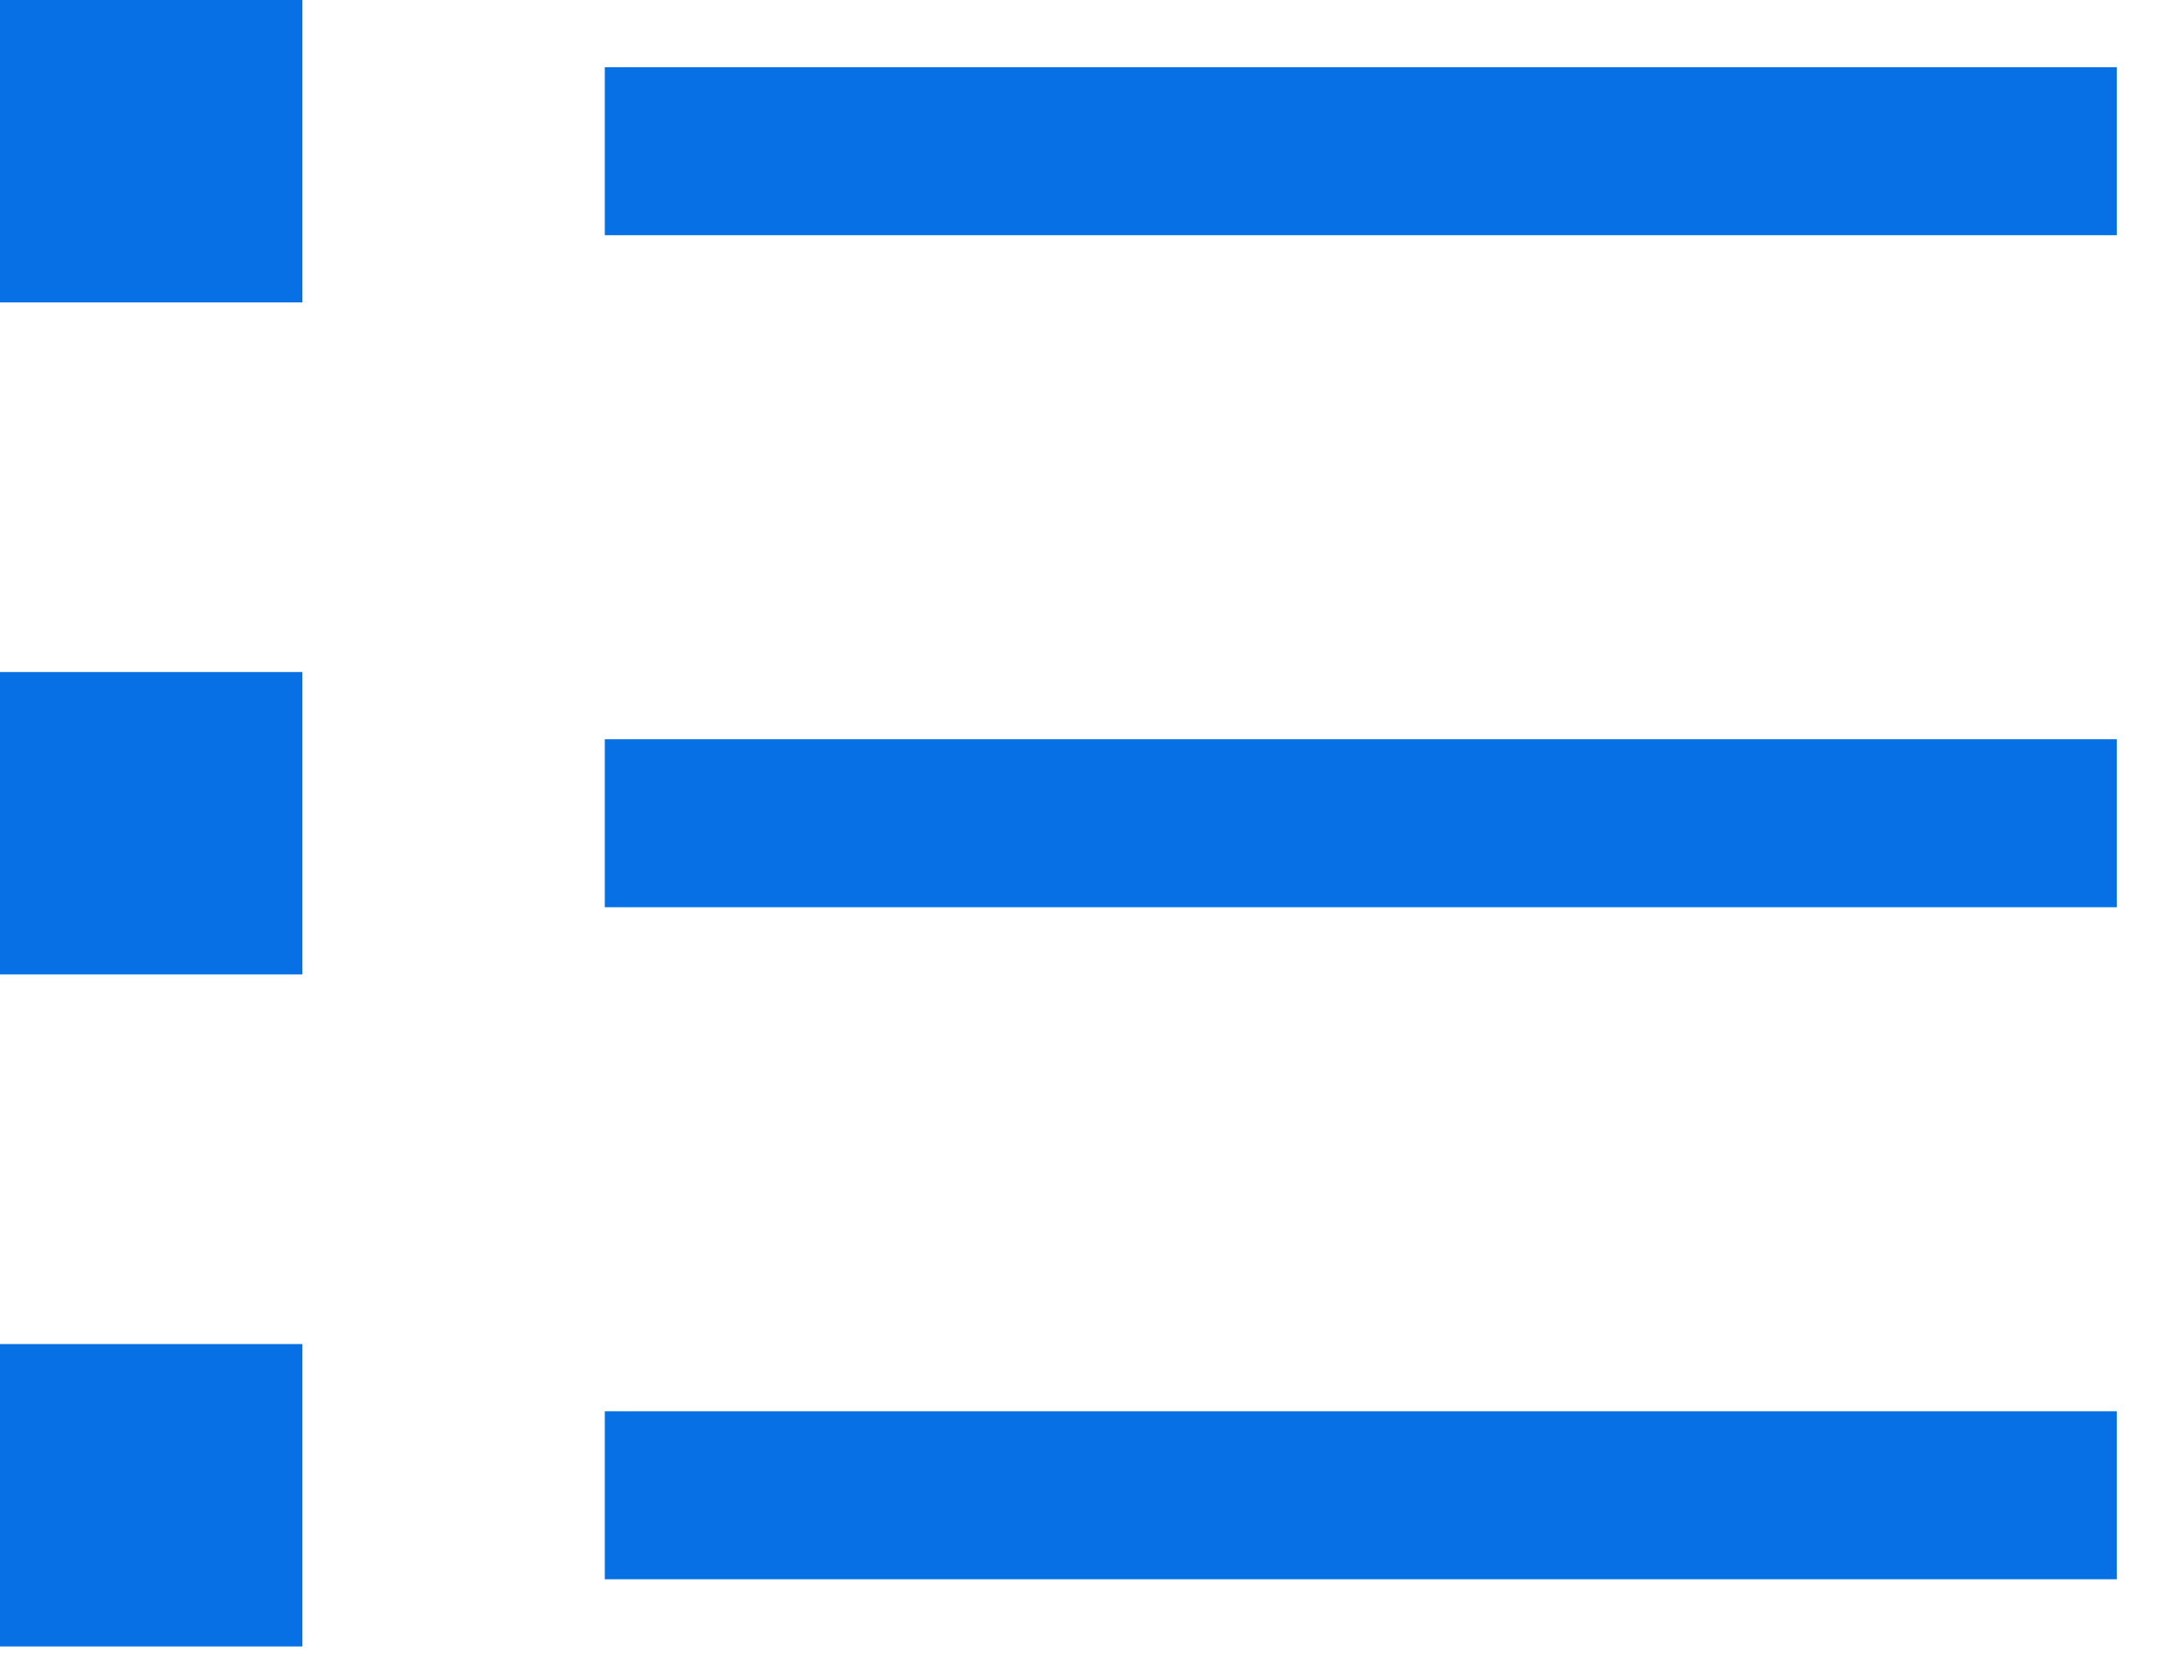 <?xml version="1.0" encoding="utf-8"?>
<!-- Generator: Adobe Illustrator 19.2.1, SVG Export Plug-In . SVG Version: 6.00 Build 0)  -->
<svg version="1.1" id="Layer_1" xmlns="http://www.w3.org/2000/svg" xmlns:xlink="http://www.w3.org/1999/xlink" x="0px" y="0px"
	 viewBox="0 0 13 10" style="enable-background:new 0 0 13 10;" xml:space="preserve">
<style type="text/css">
	.st0{fill:#0770E4;}
</style>
<title>filter-list-black</title>
<desc>Created with Sketch.</desc>
<g id="Page-1">
	<g id="Jobs-Iconography" transform="translate(-321, -737)">
		<g id="filter-list-black" transform="translate(321, 737)">
			<polygon id="Fill-1" class="st0" points="0,1.8 1.8,1.8 1.8,0 0,0 			"/>
			<polygon id="Fill-2" class="st0" points="3.6,1.4 12.6,1.4 12.6,0.4 3.6,0.4 			"/>
			<polygon id="Fill-3" class="st0" points="0,5.8 1.8,5.8 1.8,4 0,4 			"/>
			<polygon id="Fill-4" class="st0" points="3.6,5.4 12.6,5.4 12.6,4.4 3.6,4.4 			"/>
			<polygon id="Fill-5" class="st0" points="0,9.8 1.8,9.8 1.8,8 0,8 			"/>
			<polygon id="Fill-6" class="st0" points="3.6,9.4 12.6,9.4 12.6,8.4 3.6,8.4 			"/>
		</g>
	</g>
</g>
</svg>
